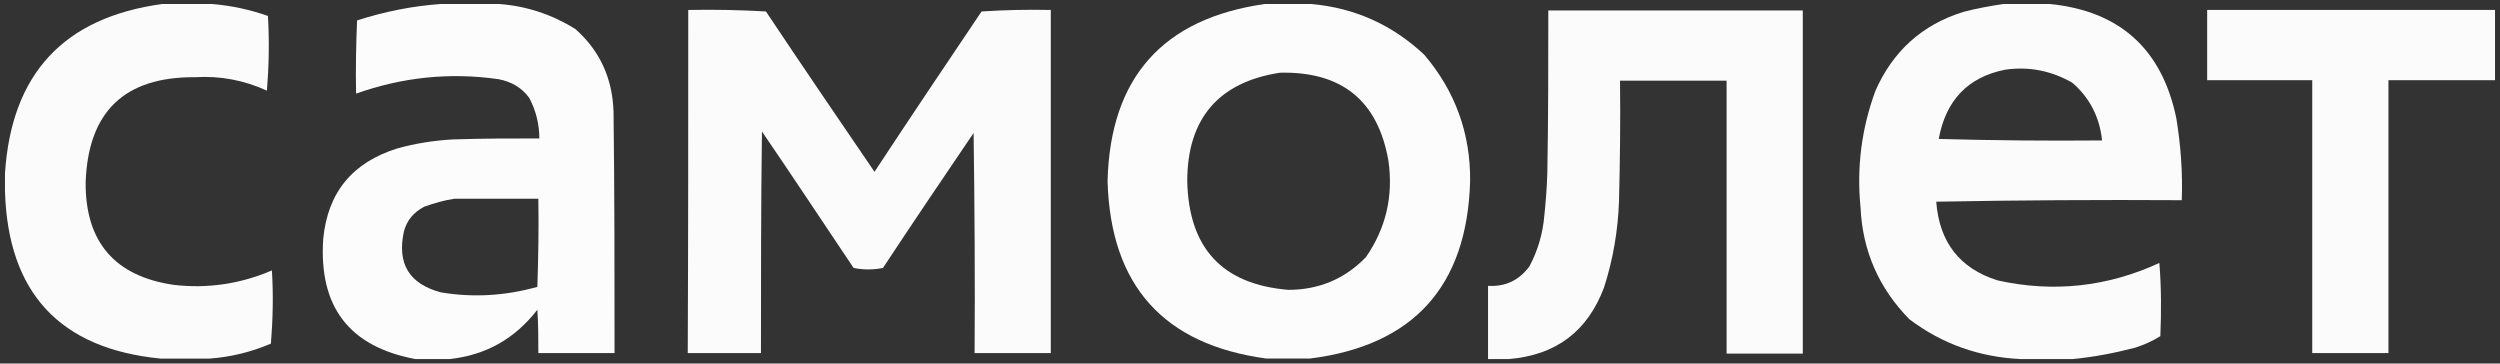 <?xml version="1.0" encoding="UTF-8"?> <svg xmlns="http://www.w3.org/2000/svg" xmlns:xlink="http://www.w3.org/1999/xlink" version="1.1" id="Слой_1" x="0px" y="0px" viewBox="0 0 502 73" style="enable-background:new 0 0 502 73;" xml:space="preserve"><rect x="0" y="0" width="502" height="73" fill="#333333" stroke="none"/> <style type="text/css"> .st0{opacity:0.98;fill-rule:evenodd;clip-rule:evenodd;fill:#FFFFFF;enable-background:new ;} .st1{opacity:0.981;fill-rule:evenodd;clip-rule:evenodd;fill:#FFFFFF;enable-background:new ;} .st2{opacity:0.982;fill-rule:evenodd;clip-rule:evenodd;fill:#FFFFFF;enable-background:new ;} .st3{opacity:0.979;fill-rule:evenodd;clip-rule:evenodd;fill:#FFFFFF;enable-background:new ;} .st4{opacity:0.977;fill-rule:evenodd;clip-rule:evenodd;fill:#FFFFFF;enable-background:new ;} </style> <g> <g> <path class="st0" d="M32.6,0.8c3.3,0,6.6,0,9.9,0c3.8,0.3,7.6,1.1,11.3,2.4c0.3,5,0.2,10-0.2,15c-4.6-2.1-9.4-3-14.4-2.7 c-14.2-0.1-21.5,6.9-22,21.1c-0.1,12,5.9,18.9,17.7,20.6c6.8,0.8,13.4-0.2,19.7-2.9c0.3,4.9,0.2,9.8-0.2,14.7 c-4,1.7-8.1,2.7-12.3,3c-3.3,0-6.6,0-9.9,0C12,70,1.6,58.8,1,38.4c0-1.2,0-2.4,0-3.6C2.3,14.8,12.8,3.5,32.6,0.8z"></path> </g> <g> <path class="st1" d="M88.5,0.8c3.9,0,7.8,0,11.7,0c5.5,0.4,10.6,2.1,15.3,5c5,4.4,7.5,10,7.7,16.7c0.2,16.1,0.2,32.3,0.2,48.4 c-5.1,0-10.2,0-15.3,0c0-2.9,0-5.8-0.2-8.7c-4.5,5.8-10.3,9.1-17.6,9.9c-2.3,0-4.6,0-6.9,0C70.1,69.6,64,61.6,64.9,48 c0.9-9.4,5.9-15.4,14.9-18.2c3.6-1,7.4-1.6,11.1-1.8c5.8-0.2,11.6-0.2,17.4-0.2c0-2.9-0.7-5.6-2-8.1c-1.5-2.1-3.6-3.3-6.2-3.8 c-9.8-1.4-19.3-0.4-28.6,2.9c-0.1-4.9,0-9.8,0.2-14.7C77.3,2.3,82.9,1.2,88.5,0.8z M91.3,39.9c5.6,0,11.2,0,16.8,0 c0.1,5.9,0,11.8-0.2,17.7c-6.4,1.8-12.9,2.2-19.4,1.1c-6.3-1.7-8.8-5.7-7.4-12.2c0.6-2.3,2-3.9,4.1-5 C87.2,40.8,89.2,40.2,91.3,39.9z"></path> </g> <g> <path class="st2" d="M254,0.8c3.1,0,6.2,0,9.3,0c8.8,0.8,16.3,4.2,22.7,10.2c6.2,7.3,9.3,15.8,9.2,25.4 c-0.6,21.1-11.4,33-32.2,35.6c-2.9,0-5.8,0-8.7,0c-20.7-2.8-31.3-14.7-31.9-35.6C222.9,15.6,233.5,3.7,254,0.8z M257,14.6 c12.4-0.3,19.7,5.6,21.8,17.7c1,7.1-0.5,13.5-4.5,19.3c-4.2,4.4-9.5,6.6-15.6,6.6c-13.3-1.1-20-8.4-20.3-21.8 C238.4,23.8,244.7,16.5,257,14.6z"></path> </g> <g> <path class="st0" d="M402.3,0.8c3.1,0,6.2,0,9.3,0c14,1.4,22.5,9,25.4,22.9c0.9,5.5,1.3,11,1.1,16.5c-16.4-0.1-32.9,0-49.3,0.3 c0.6,8.1,4.7,13.4,12.3,15.8c11.2,2.5,22.1,1.3,32.5-3.5c0.4,4.9,0.4,9.8,0.2,14.7c-1.6,1-3.2,1.7-5,2.3 c-4.2,1.1-8.4,1.9-12.6,2.3c-3.5,0-7,0-10.5,0c-8.2-0.4-15.7-3-22.3-8c-6.1-6.2-9.4-13.7-9.8-22.4c-0.8-8.1,0.2-15.9,3-23.5 c3.5-7.9,9.3-13.2,17.6-15.8C396.9,1.7,399.6,1.2,402.3,0.8z M402.6,14c4.8-0.7,9.3,0.2,13.5,2.6c3.5,3,5.5,6.9,6,11.6 c-10.9,0.1-21.9,0-32.8-0.3C390.7,20.2,395.1,15.5,402.6,14z"></path> </g> <g> <path class="st3" d="M138.2,2c5.2-0.1,10.4,0,15.6,0.3c7.2,10.8,14.5,21.5,21.8,32.2c7.1-10.8,14.3-21.5,21.5-32.2 C201.8,2,206.4,1.9,211,2c0,23,0,45.9,0,68.9c-5.1,0-10.2,0-15.3,0c0.1-14.7,0-29.5-0.2-44.2c-6.1,9-12.2,18-18.2,27.1 c-2,0.4-3.9,0.4-5.9,0c-6.1-9.1-12.2-18.3-18.4-27.4c-0.2,14.8-0.2,29.7-0.2,44.5c-4.9,0-9.8,0-14.7,0 C138.2,47.9,138.2,24.9,138.2,2z"></path> </g> <g> <path class="st3" d="M303,72.1c-1.4,0-2.8,0-4.2,0c0-4.9,0-9.8,0-14.7c3.5,0.2,6.2-1.1,8.3-3.9c1.7-3.2,2.7-6.6,3-10.2 c0.3-2.8,0.5-5.6,0.6-8.4c0.2-10.9,0.2-21.9,0.2-32.8c17,0,34.1,0,51.1,0c0,23,0,45.9,0,68.9c-5.1,0-10.2,0-15.3,0 c0-18.3,0-36.5,0-54.8c-7.1,0-14.2,0-21.4,0c0.1,8,0,16-0.2,24.1c-0.2,6-1.2,11.8-3,17.4C318.8,66.5,312.5,71.3,303,72.1z"></path> </g> <g> <path class="st4" d="M501,2c0,4.7,0,9.4,0,14.1c-7.1,0-14.2,0-21.4,0c0,18.3,0,36.5,0,54.8c-5.1,0-10.2,0-15.3,0 c0-18.3,0-36.5,0-54.8c-7,0-14,0-21.1,0c0-4.7,0-9.4,0-14.1C462.5,2,481.7,2,501,2z"></path> </g> </g> </svg> 